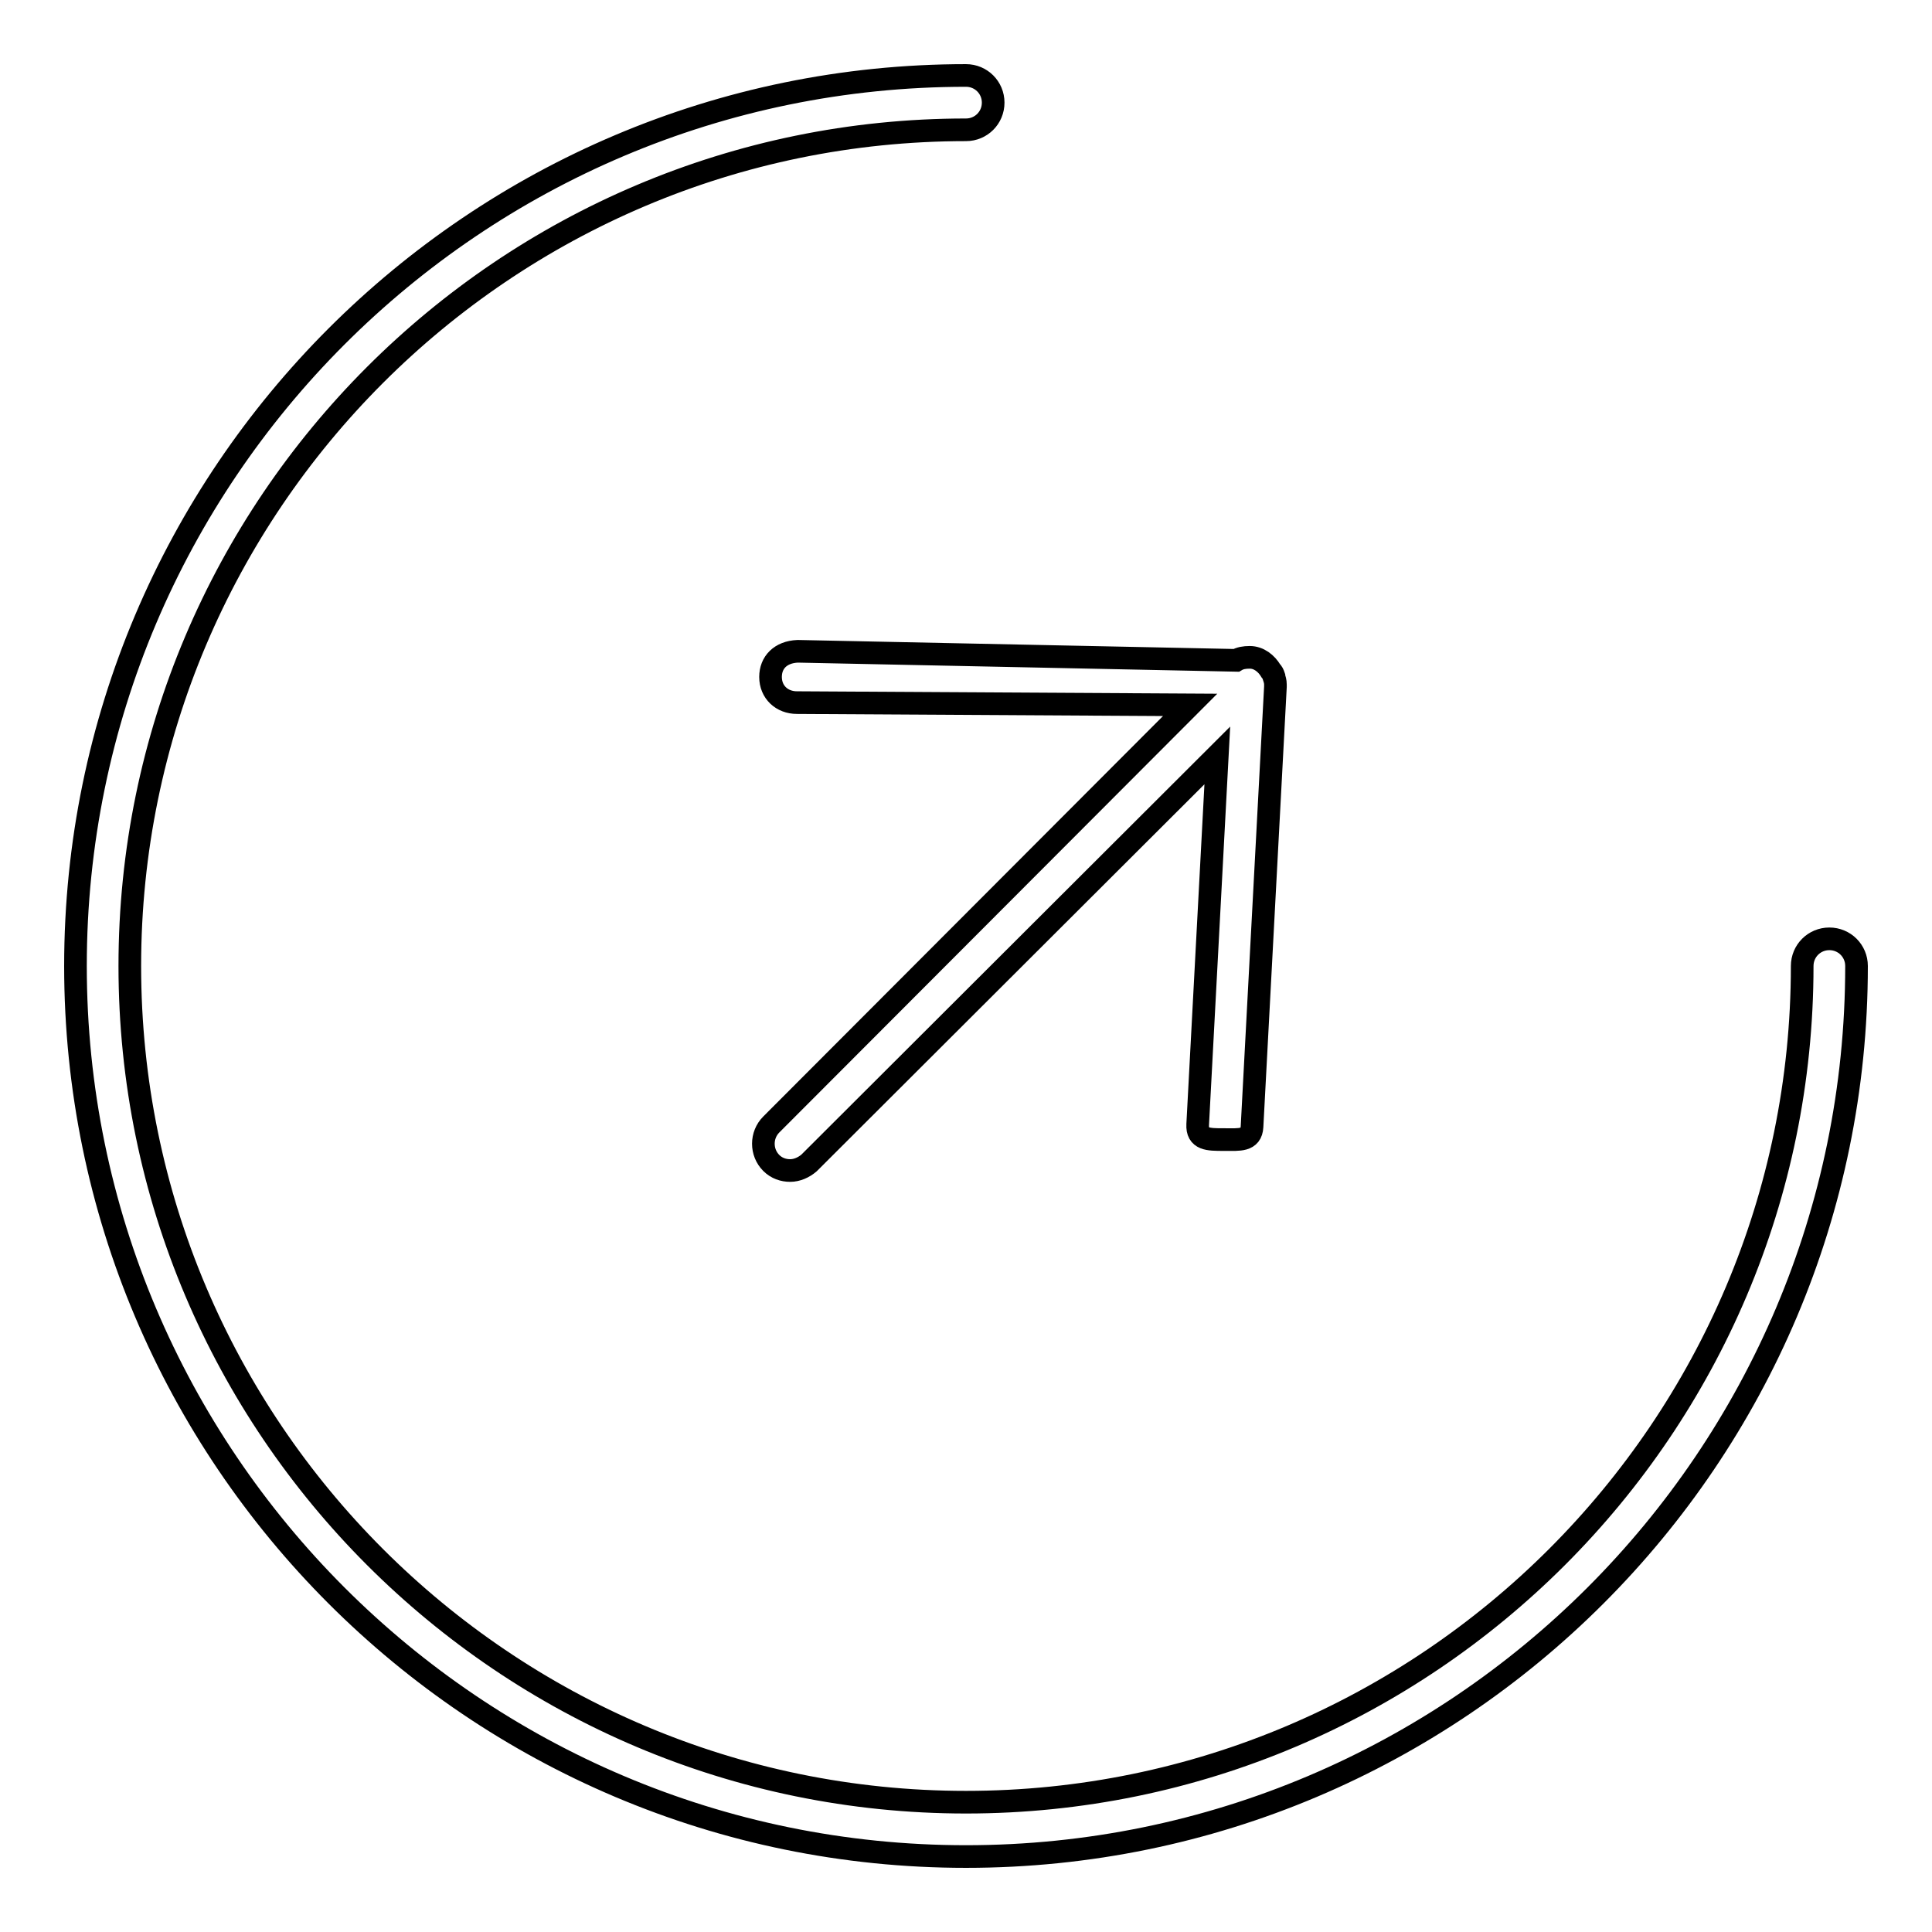 <?xml version="1.0" encoding="utf-8"?>
<!-- Svg Vector Icons : http://www.onlinewebfonts.com/icon -->
<!DOCTYPE svg PUBLIC "-//W3C//DTD SVG 1.1//EN" "http://www.w3.org/Graphics/SVG/1.1/DTD/svg11.dtd">
<svg version="1.1" xmlns="http://www.w3.org/2000/svg" xmlns:xlink="http://www.w3.org/1999/xlink" x="0px" y="0px" viewBox="0 0 256 256" enable-background="new 0 0 256 256" xml:space="preserve">
<g><g><path stroke-width="3" fill-opacity="0" stroke="#000000"  d="M242.4,124.4c-2,0-3.6,1.6-3.6,3.6c0,61.1-49.7,110.8-110.8,110.8S17.2,189.1,17.2,128S66.9,17.2,128,17.2c2,0,3.6-1.6,3.6-3.6c0-2-1.6-3.6-3.6-3.6C62.9,10,10,62.9,10,128c0,65.1,52.9,118,118,118c65.1,0,118-52.9,118-118C246,126,244.4,124.4,242.4,124.4z"/><path stroke-width="3" fill-opacity="0" stroke="#000000"  d="M105.7,86.3c-2.3,0.1-3.6,1.5-3.6,3.4c0,2,1.5,3.4,3.5,3.4l52.1,0.3L102.2,149c-1.4,1.4-1.4,3.7,0,5.1c0.7,0.7,1.6,1,2.5,1s1.8-0.4,2.5-1l54.1-54l-2.6,48.9c-0.1,2,1.4,2,3.4,2c0,0,0.1,0,0.2,0c1.9,0,3.5,0.2,3.6-1.7l3.1-58.3c0-0.1,0-0.1,0-0.2c0,0,0-0.1,0-0.1c0-0.4-0.1-0.7-0.2-1c0,0,0-0.1,0-0.1c-0.1-0.3-0.2-0.5-0.4-0.7c-0.6-1-1.6-1.8-2.8-1.8c-0.7,0-1.3,0.1-1.8,0.4L105.7,86.3z"/></g></g>
</svg>